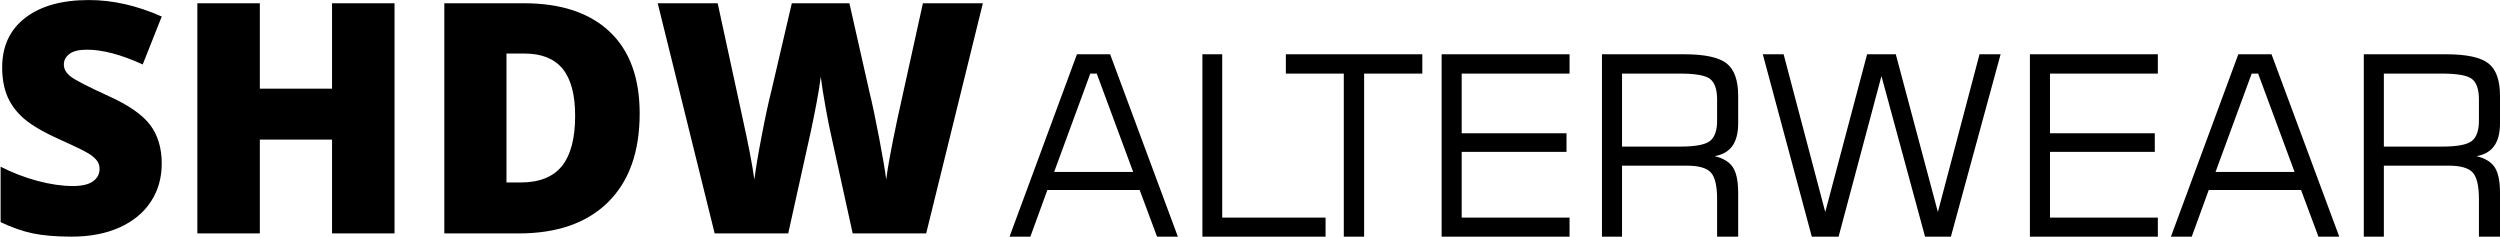 <?xml version="1.0" encoding="UTF-8"?> <svg xmlns="http://www.w3.org/2000/svg" width="1310" height="124" viewBox="0 0 1310 124" fill="none"><path d="M84.749 85.714C84.749 93.202 82.862 99.846 79.062 105.645C75.262 111.444 69.8 115.948 62.649 119.186C55.499 122.395 47.11 124 37.51 124C29.487 124 22.731 123.437 17.297 122.311C11.864 121.185 6.205 119.214 0.322 116.399V87.347C6.515 90.527 12.99 93.005 19.69 94.806C26.39 96.58 32.555 97.481 38.157 97.481C43 97.481 46.546 96.637 48.799 94.975C51.051 93.314 52.177 91.147 52.177 88.529C52.177 86.868 51.726 85.433 50.797 84.194C49.897 82.955 48.433 81.716 46.434 80.449C44.436 79.183 39.087 76.593 30.387 72.679C22.534 69.105 16.649 65.642 12.709 62.291C8.795 58.941 5.867 55.085 3.982 50.749C2.096 46.414 1.138 41.262 1.138 35.322C1.138 24.23 5.164 15.56 13.244 9.338C21.323 3.117 32.443 0.02 46.575 0.02C59.045 0.02 71.771 2.891 84.749 8.663L74.783 33.774C63.494 28.622 53.782 26.032 45.59 26.032C41.367 26.032 38.27 26.792 36.356 28.284C34.413 29.776 33.457 31.635 33.457 33.83C33.457 36.195 34.695 38.335 37.144 40.192C39.593 42.05 46.209 45.457 57.047 50.411C67.435 55.085 74.642 60.124 78.696 65.473C82.721 70.85 84.749 77.578 84.749 85.714ZM206.73 122.311H173.989V73.158H136.153V122.311H103.413V1.71H136.153V46.471H173.989V1.71H206.73V122.311ZM335.185 59.448C335.185 79.576 329.639 95.088 318.575 105.983C307.484 116.878 291.916 122.311 271.844 122.311H232.826V1.71H274.575C293.914 1.71 308.863 6.664 319.392 16.545C329.921 26.455 335.185 40.755 335.185 59.448ZM301.374 60.658C301.374 49.595 299.179 41.403 294.815 36.054C290.452 30.733 283.808 28.059 274.884 28.059H265.397V95.623H272.66C282.57 95.623 289.833 92.752 294.449 87.009C299.066 81.266 301.374 72.482 301.374 60.658ZM485.317 122.311H446.806L435.263 69.752C434.729 67.556 433.856 63.192 432.673 56.633C431.491 50.102 430.618 44.64 430.083 40.22C429.633 43.796 428.93 48.244 427.944 53.565C426.93 58.857 425.973 63.727 425.016 68.204C424.059 72.651 420.033 90.696 413.024 122.311H374.484L344.643 1.71H376.061L389.179 62.179C392.136 75.551 394.19 86.192 395.288 94.103C395.992 88.501 397.258 80.871 399.117 71.244C400.947 61.616 402.664 53.649 404.268 47.315L414.91 1.71H445.089L455.392 47.315C457.166 54.634 458.939 63.08 460.74 72.651C462.57 82.223 463.781 89.373 464.372 94.103C465.104 87.994 467.047 77.409 470.228 62.347L483.6 1.71H515.017L485.317 122.311Z" fill="black"></path><path d="M552.375 90.087H593.781L574.699 38.583H571.303L552.375 90.087ZM529 124L564.315 28.44H581.709L617.199 124H606.29L597.176 99.552H548.826L539.91 124H529ZM630.059 124V28.44H640.443V114.01H694.598V124H630.059ZM673.786 38.561V28.44H745.292V38.561H714.796V124H704.149V38.561H673.786ZM755.413 124V28.44H822.45V38.561H765.929V69.845H820.851V79.572H765.929V114.01H822.45V124H755.413ZM880.439 38.561H849.944V76.811H880.439C888.391 76.811 893.605 75.825 896.059 73.854C898.535 71.883 899.761 68.355 899.761 63.272V52.1C899.761 46.93 898.578 43.38 896.19 41.453C893.824 39.525 888.566 38.561 880.439 38.561ZM839.428 124V28.44H882.563C893.298 28.44 900.681 30.039 904.734 33.216C908.787 36.392 910.803 42.066 910.803 50.238V64.675C910.803 69.692 909.795 73.634 907.758 76.483C905.72 79.331 902.631 81.106 898.468 81.829C903.004 82.902 906.202 84.852 908.043 87.677C909.882 90.503 910.803 94.951 910.803 101.041V124H899.761V104.306C899.761 97.47 898.688 92.848 896.519 90.416C894.35 88.006 890.122 86.801 883.835 86.801H849.944V124H839.428ZM923.706 28.44H934.616L956.436 111.097L978.364 28.44H993.393L1015.45 111.097L1037.27 28.44H1048.32L1022.27 124H1008.73L985.879 39.854L963.424 124H949.381L923.706 28.44ZM1063.67 124V28.44H1130.71V38.561H1074.19V69.845H1129.11V79.572H1074.19V114.01H1130.71V124H1063.67ZM1160.94 90.087H1202.35L1183.27 38.583H1179.87L1160.94 90.087ZM1137.57 124L1172.88 28.44H1190.28L1225.77 124H1214.86L1205.74 99.552H1157.39L1148.48 124H1137.57ZM1279.64 38.561H1249.14V76.811H1279.64C1287.59 76.811 1292.8 75.825 1295.26 73.854C1297.73 71.883 1298.96 68.355 1298.96 63.272V52.1C1298.96 46.93 1297.78 43.38 1295.39 41.453C1293.02 39.525 1287.76 38.561 1279.64 38.561ZM1238.63 124V28.44H1281.76C1292.5 28.44 1299.88 30.039 1303.93 33.216C1307.98 36.392 1310 42.066 1310 50.238V64.675C1310 69.692 1308.99 73.634 1306.95 76.483C1304.92 79.331 1301.83 81.106 1297.67 81.829C1302.2 82.902 1305.4 84.852 1307.24 87.677C1309.08 90.503 1310 94.951 1310 101.041V124H1298.96V104.306C1298.96 97.47 1297.89 92.848 1295.72 90.416C1293.55 88.006 1289.32 86.801 1283.03 86.801H1249.14V124H1238.63Z" fill="black"></path></svg> 
